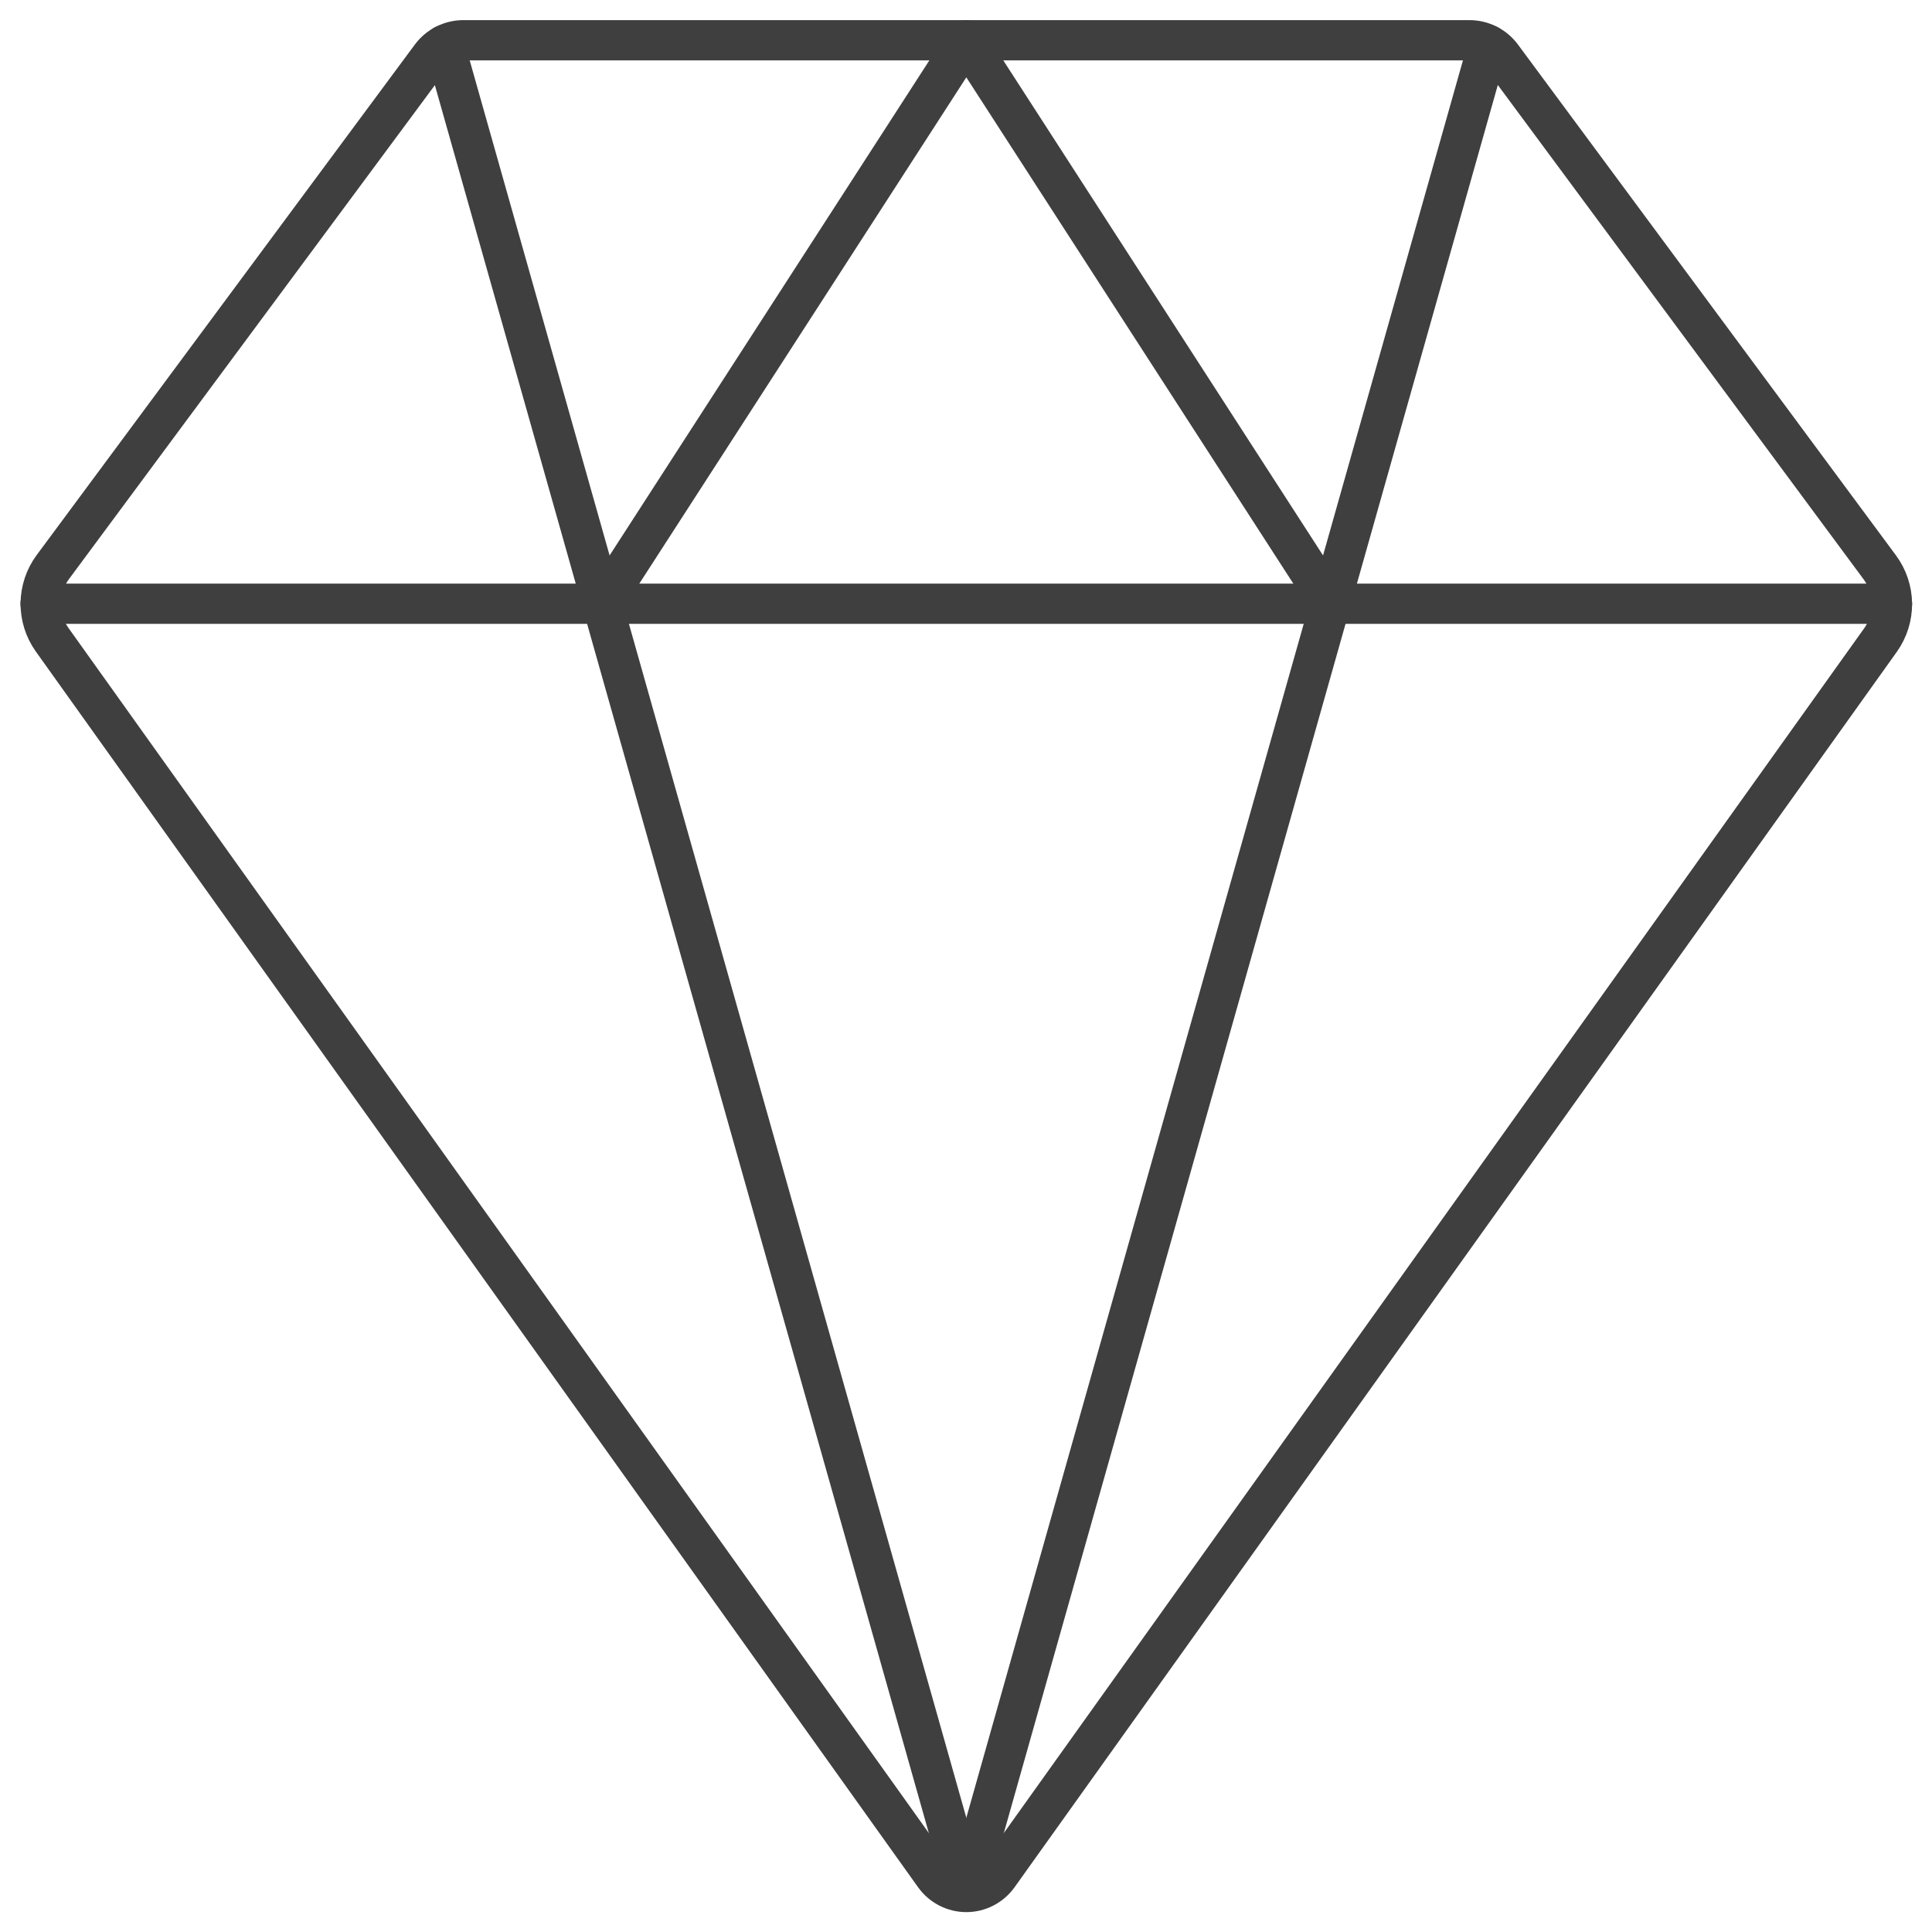 <svg width="48" height="48" viewBox="0 0 48 48" fill="none" xmlns="http://www.w3.org/2000/svg">
<path d="M47.006 15H1.008" stroke="#3F3F3F" stroke-linecap="round" stroke-linejoin="round"/>
<path d="M14.964 15.002L24.008 1L33.052 15.002" stroke="#3F3F3F" stroke-linecap="round" stroke-linejoin="round"/>
<path d="M11.042 1.118L24.008 47" stroke="#3F3F3F" stroke-linecap="round" stroke-linejoin="round"/>
<path d="M36.974 1.118L24.008 47" stroke="#3F3F3F" stroke-linecap="round" stroke-linejoin="round"/>
<path d="M23.218 46.6C23.308 46.725 23.427 46.828 23.564 46.898C23.701 46.969 23.854 47.006 24.008 47.006C24.162 47.006 24.315 46.969 24.452 46.898C24.589 46.828 24.708 46.725 24.798 46.6L46.722 15.9C46.909 15.636 47.008 15.32 47.005 14.997C47.002 14.674 46.897 14.36 46.706 14.1L37.308 1.4C37.215 1.276 37.094 1.175 36.955 1.106C36.816 1.036 36.663 1 36.508 1H11.512C11.357 1 11.204 1.036 11.065 1.106C10.926 1.175 10.805 1.276 10.712 1.4L1.31 14.092C1.119 14.352 1.014 14.666 1.011 14.989C1.008 15.312 1.107 15.628 1.294 15.892L23.218 46.6Z" stroke="#3F3F3F" stroke-linecap="round" stroke-linejoin="round"/>
</svg>
